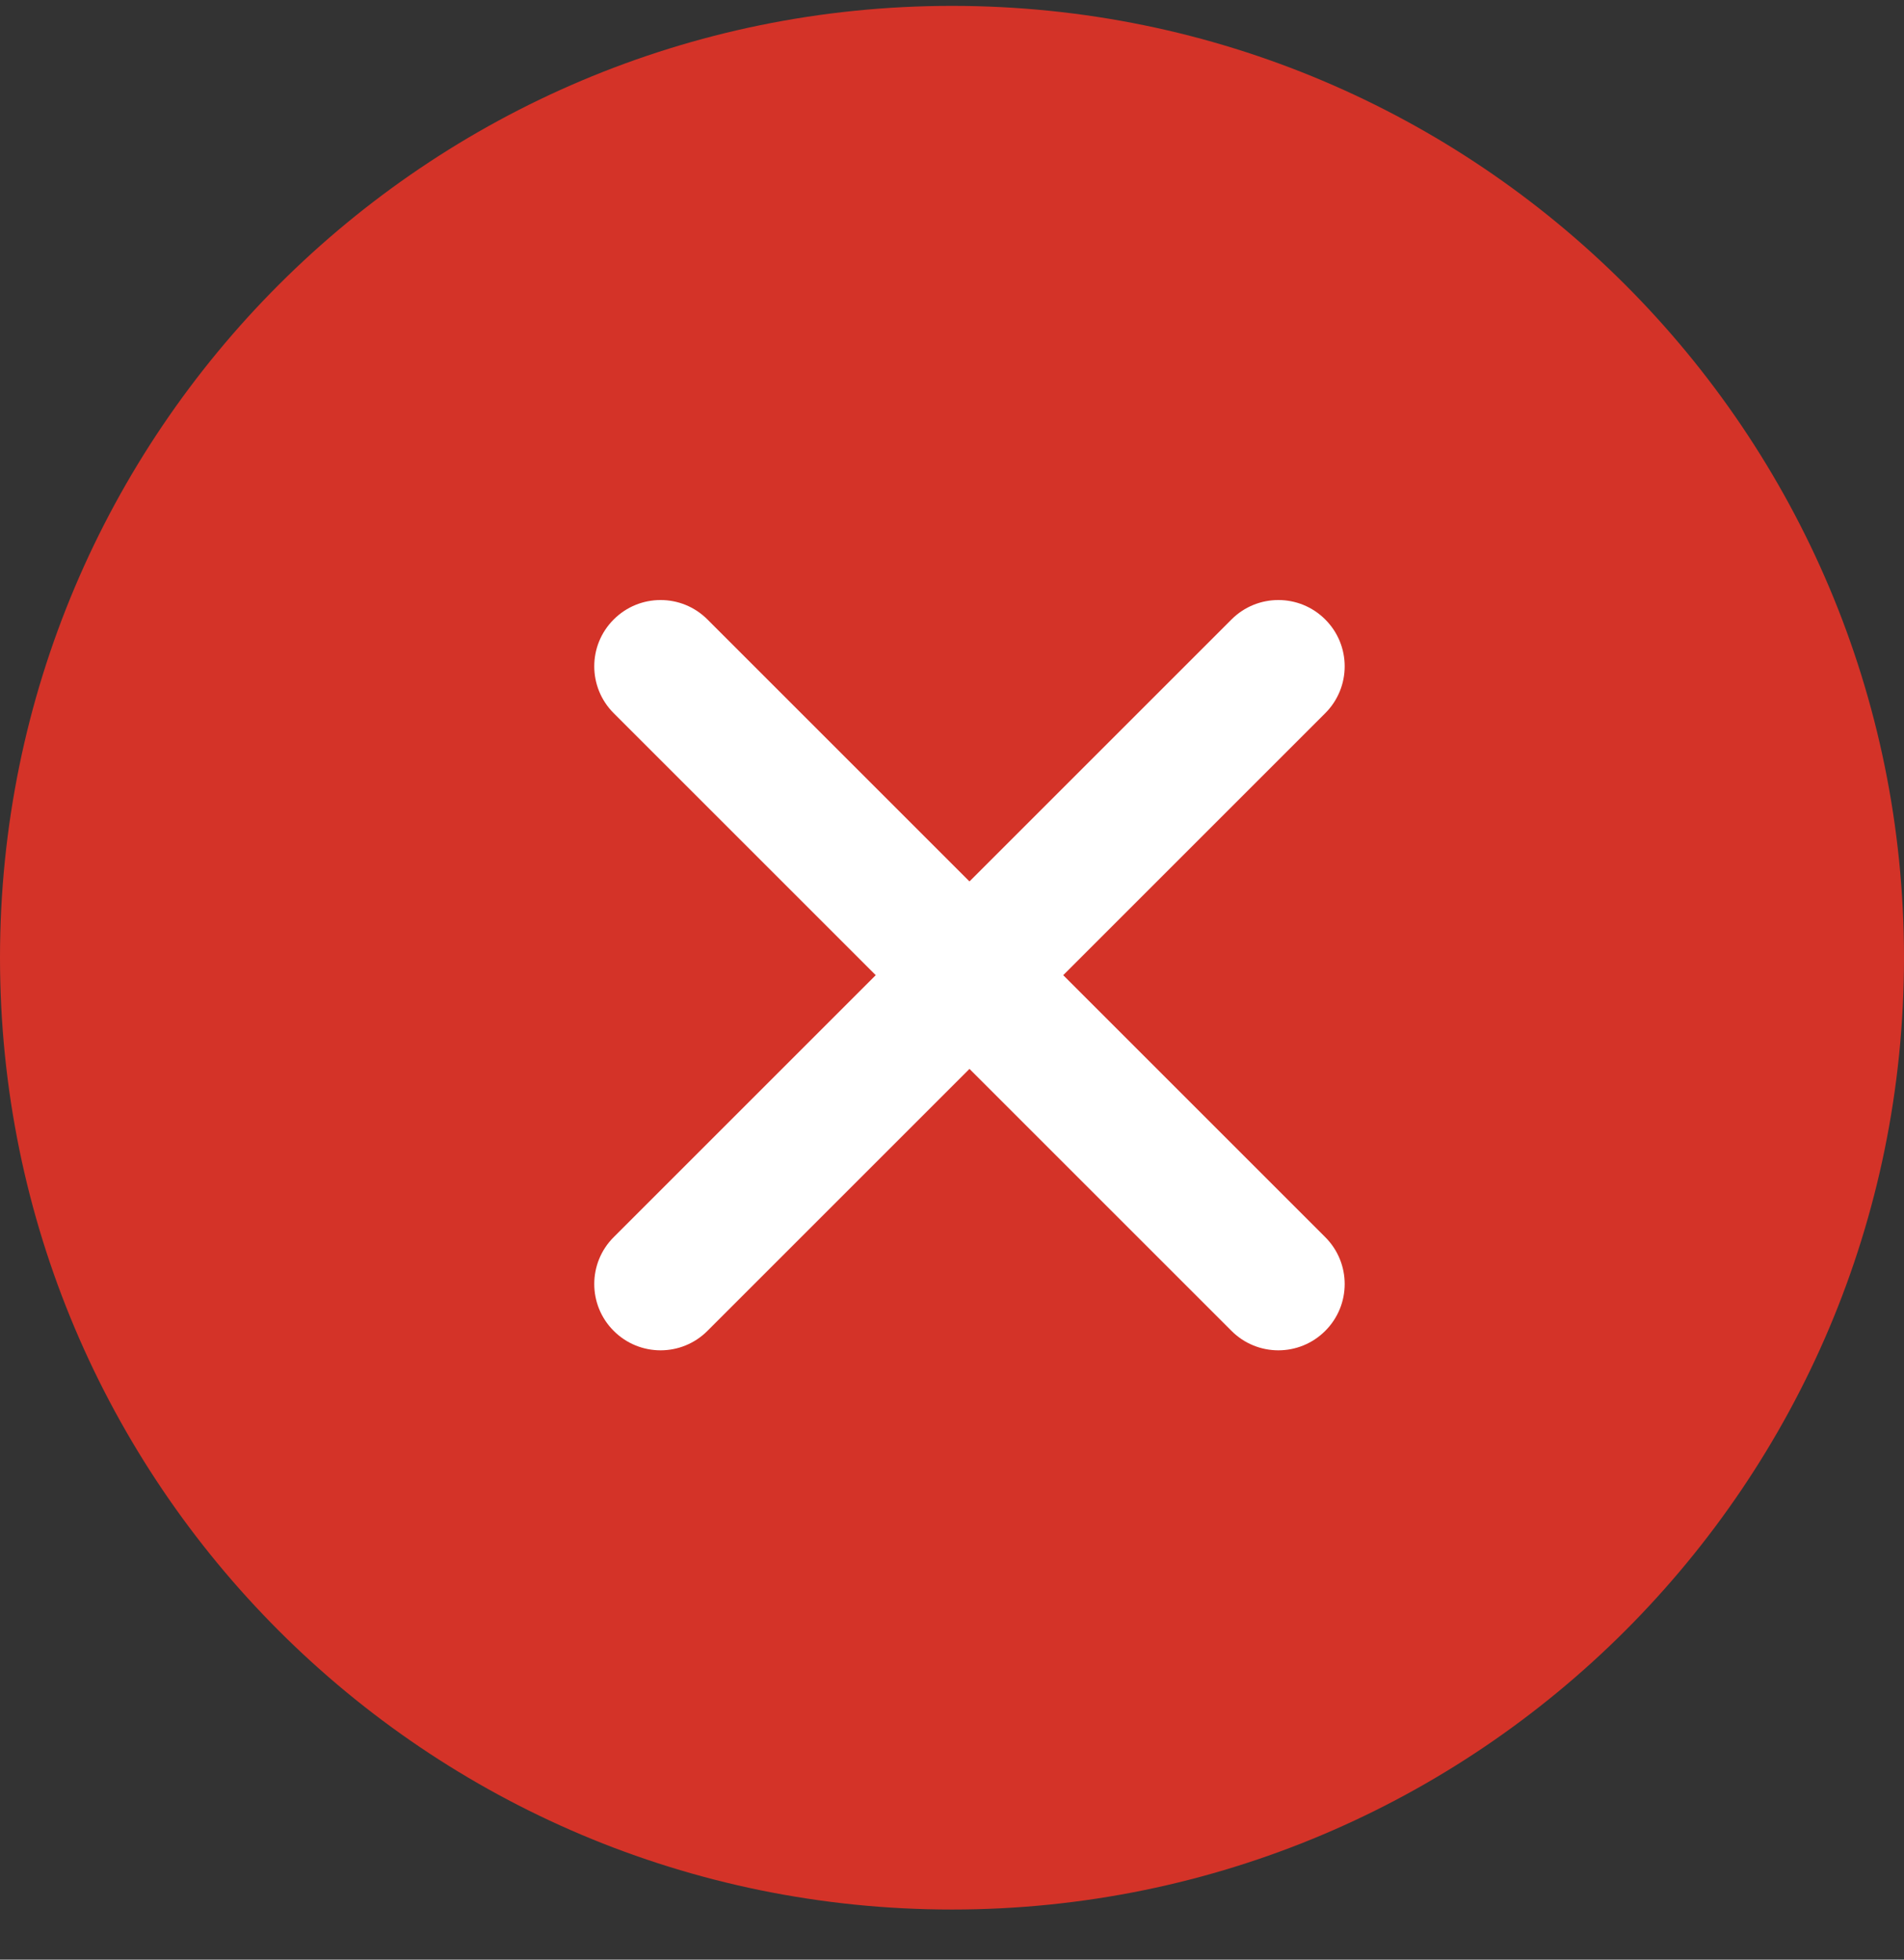 <svg width="34" height="35" viewBox="0 0 34 35" fill="none" xmlns="http://www.w3.org/2000/svg">
<rect x="0" y="0" width="34" height="35" fill="#333333" stroke="none"/>
<path d="M17 34.105C26.389 34.105 34 26.494 34 17.105C34 7.717 26.389 0.105 17 0.105C7.611 0.105 0 7.717 0 17.105C0 26.494 7.611 34.105 17 34.105Z" fill="#D43328"/>
<path d="M11.796 22.933L22.828 11.901L11.796 22.933Z" fill="black"/>
<path fill-rule="evenodd" clip-rule="evenodd" d="M23.665 11.064C24.128 11.526 24.128 12.275 23.665 12.738L12.633 23.77C12.171 24.233 11.421 24.233 10.959 23.77C10.496 23.308 10.496 22.558 10.959 22.096L21.991 11.064C22.453 10.601 23.203 10.601 23.665 11.064Z" fill="white"/>
<path d="M22.828 22.933L11.796 11.901L22.828 22.933Z" fill="black"/>
<path fill-rule="evenodd" clip-rule="evenodd" d="M10.959 11.064C11.421 10.601 12.171 10.601 12.633 11.064L23.665 22.096C24.128 22.558 24.128 23.308 23.665 23.77C23.203 24.233 22.453 24.233 21.991 23.77L10.959 12.738C10.496 12.275 10.496 11.526 10.959 11.064Z" fill="white"/>
</svg>

